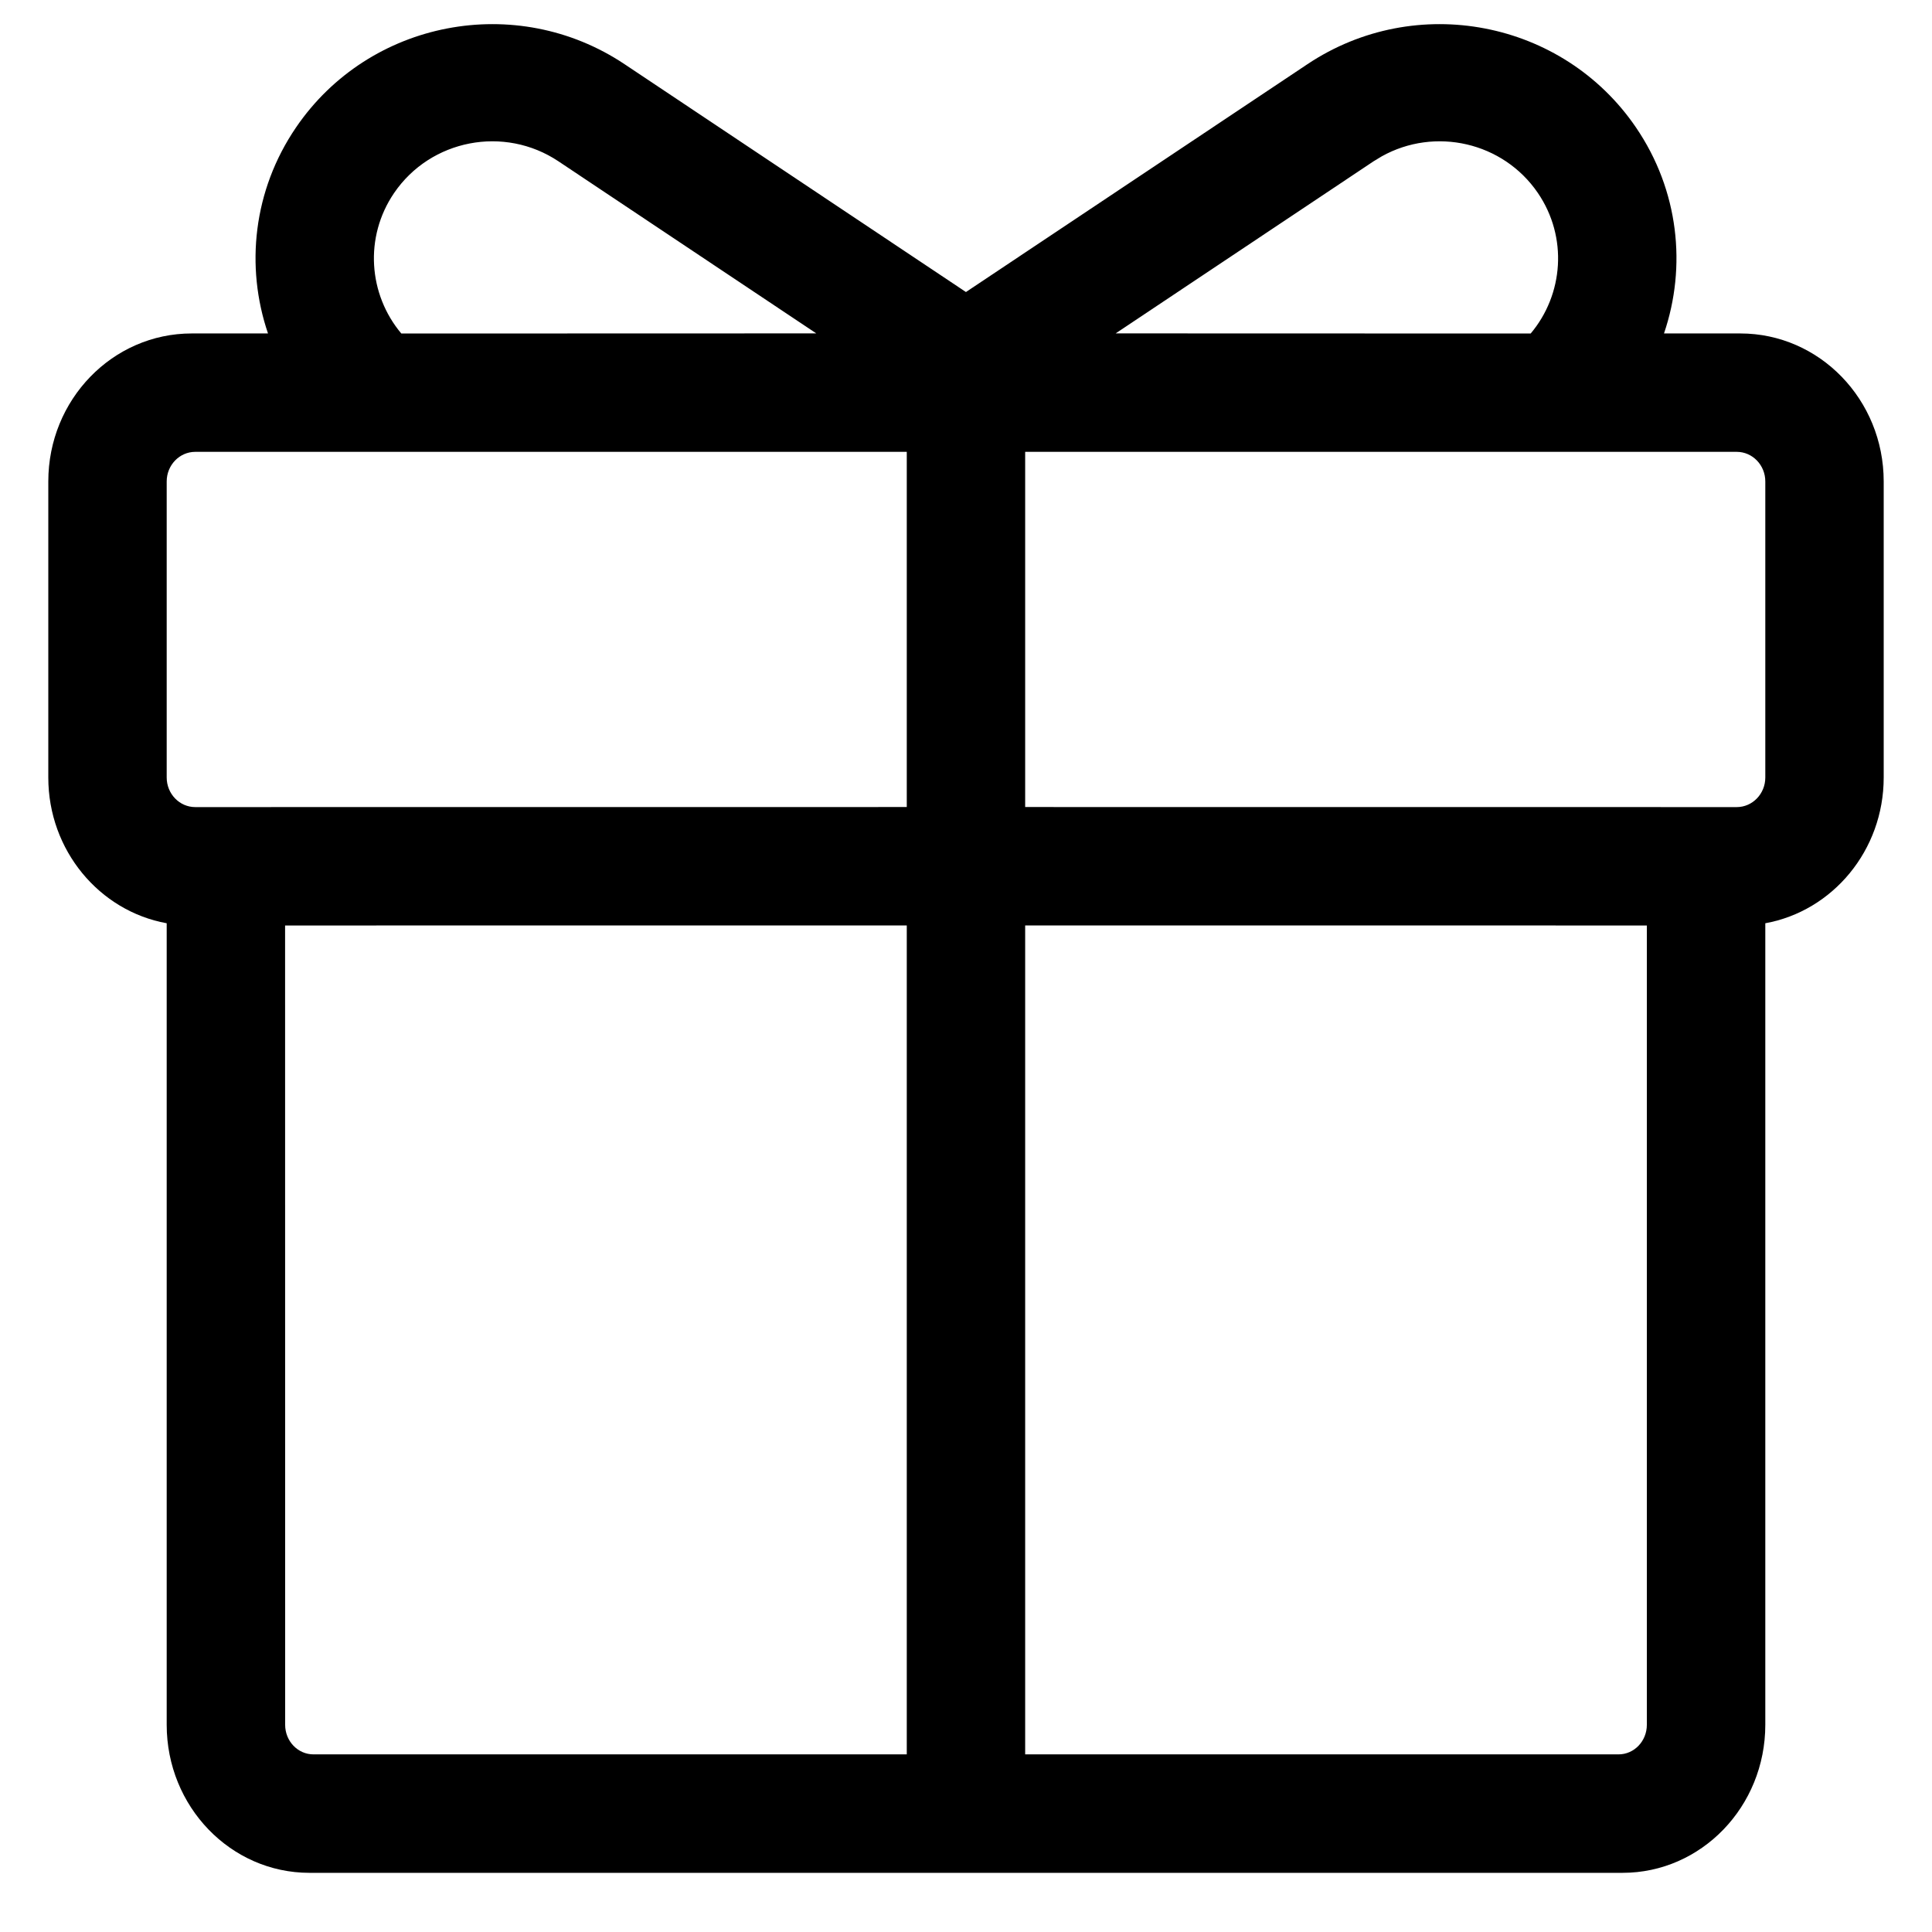 <?xml version="1.0" encoding="UTF-8"?>
<svg width="32px" height="32px" viewBox="0 0 32 32" version="1.1" xmlns="http://www.w3.org/2000/svg" xmlns:xlink="http://www.w3.org/1999/xlink">
    <!-- Generator: Sketch 59.1 (86144) - https://sketch.com -->
    <title>编组</title>
    <desc>Created with Sketch.</desc>
    <g id="页面-1" stroke="none" stroke-width="1" fill="none" fill-rule="evenodd">
        <g id="编组" transform="translate(-3, -4)" fill="#000000" fill-rule="nonzero">
            <path d="M8.125,35.02 C6.82,35.02 5.761,33.922 5.761,32.568 L5.761,19.292 C4.647,19.09 3.8,18.086 3.8,16.878 L3.8,11.974 C3.8,10.62 4.863,9.523 6.175,9.523 L7.439,9.523 C7.062,8.416 7.192,7.154 7.903,6.111 C9.114,4.334 11.551,3.865 13.346,5.064 L18.999,8.837 L24.654,5.064 C26.449,3.865 28.886,4.334 30.097,6.111 C30.808,7.154 30.938,8.416 30.561,9.523 L31.825,9.523 C33.137,9.523 34.2,10.62 34.2,11.974 L34.2,16.878 C34.2,18.086 33.353,19.09 32.239,19.292 L32.239,32.568 C32.239,33.922 31.18,35.02 29.875,35.02 L8.125,35.02 Z M18.019,19.328 L7.722,19.329 L7.723,32.568 C7.723,32.839 7.933,33.058 8.192,33.058 L18.019,33.058 L18.019,19.328 Z M30.277,19.329 L19.98,19.328 L19.98,33.058 L29.808,33.058 C30.067,33.058 30.277,32.839 30.277,32.568 L30.277,19.329 Z M18.019,11.484 L6.234,11.484 C5.973,11.484 5.761,11.704 5.761,11.974 L5.761,16.878 C5.761,17.148 5.973,17.368 6.234,17.368 L18.019,17.367 L18.019,11.484 Z M31.766,11.484 L19.98,11.484 L19.98,17.367 L31.766,17.368 C32.027,17.368 32.239,17.148 32.239,16.878 L32.239,11.974 C32.239,11.704 32.027,11.484 31.766,11.484 Z M9.528,7.196 C9.029,7.929 9.103,8.877 9.647,9.524 L16.52,9.522 L12.25,6.672 C11.352,6.073 10.134,6.308 9.528,7.196 Z M25.887,6.589 L25.75,6.672 L21.479,9.522 L28.353,9.524 C28.897,8.877 28.971,7.929 28.472,7.196 C27.896,6.352 26.768,6.098 25.887,6.589 Z" id="形状结合"></path>
        </g>
    </g>
</svg>